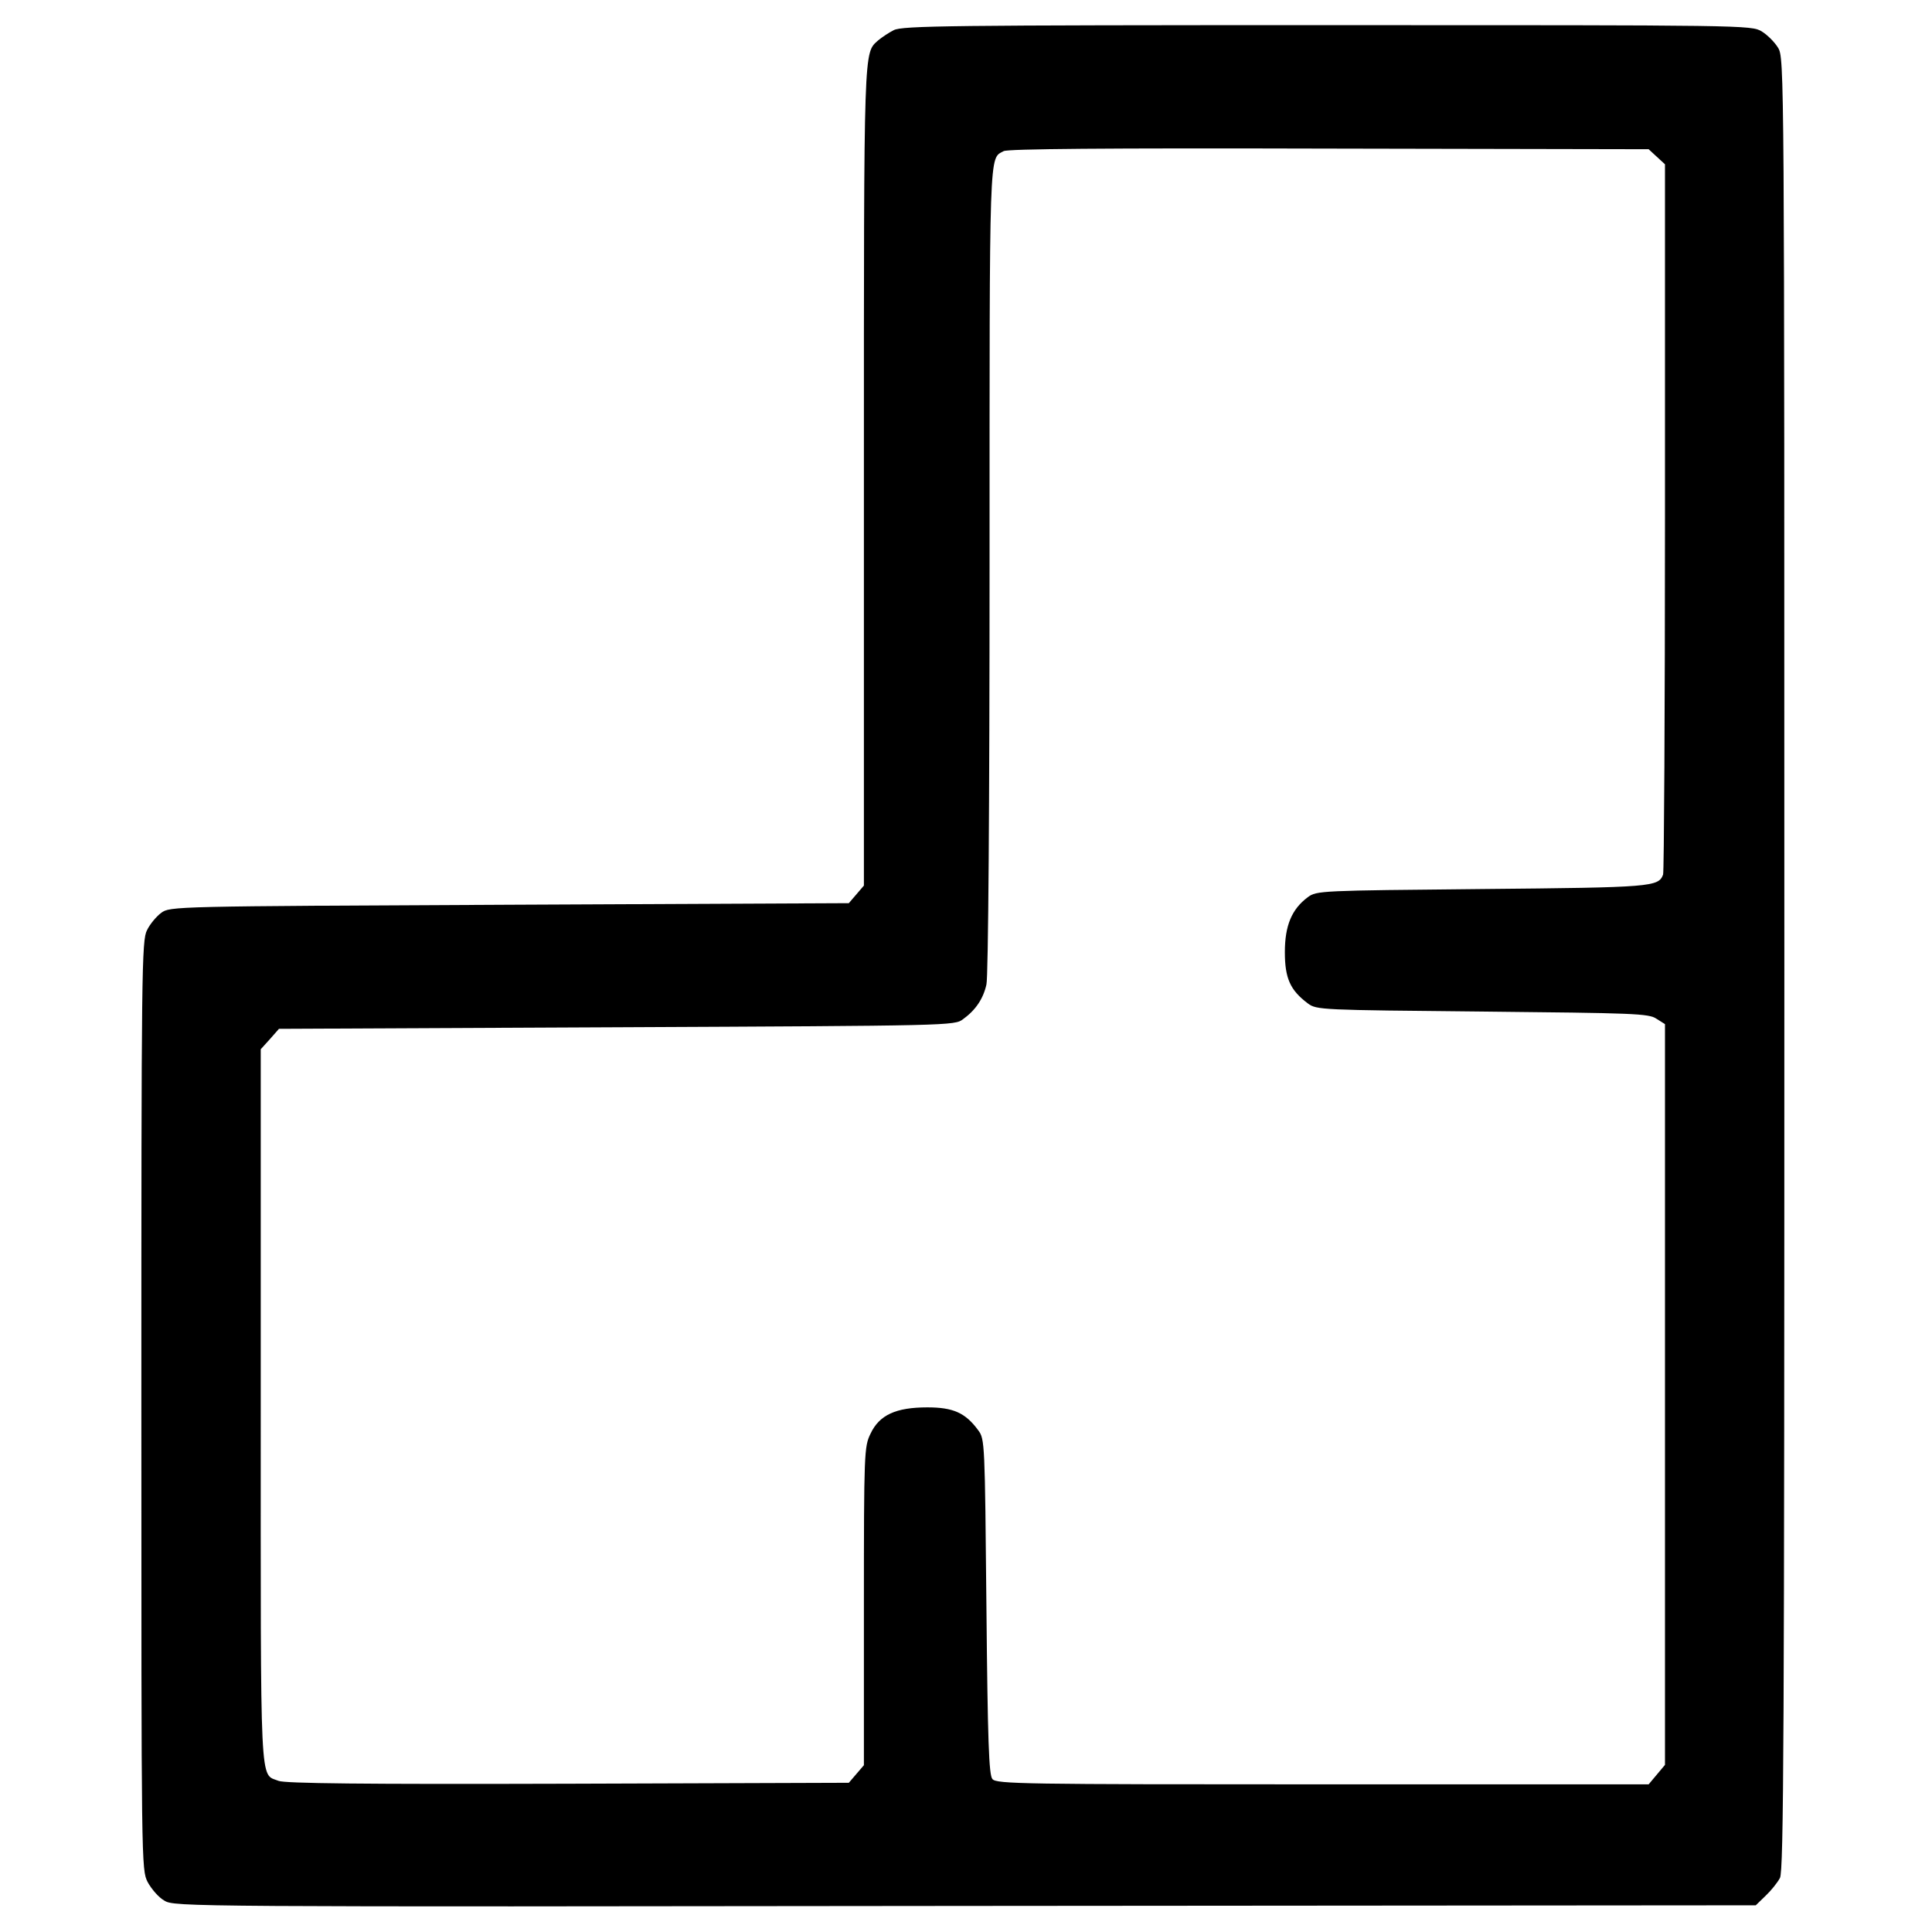<?xml version="1.0" standalone="no"?>
<!DOCTYPE svg PUBLIC "-//W3C//DTD SVG 20010904//EN"
 "http://www.w3.org/TR/2001/REC-SVG-20010904/DTD/svg10.dtd">
<svg version="1.0" xmlns="http://www.w3.org/2000/svg"
 width="615pt" height="615pt" viewBox="0 0 615 615"
 preserveAspectRatio="xMidYMid meet">
<g transform="translate(0,615) scale(0.1,-0.1)"
fill="#000000" stroke="none">
<path d="M2845 6054 c-16 -8 -38 -23 -49 -32 -47 -43 -46 1 -46 -1386 l0
-1305 -24 -28 -24 -28 -1080 -5 c-1073 -5 -1081 -5 -1109 -26 -15 -11 -36 -36
-45 -55 -17 -32 -18 -125 -18 -1512 0 -1468 0 -1478 20 -1518 12 -22 35 -49
53 -59 32 -20 64 -20 2549 -17 l2517 2 31 30 c18 17 38 42 46 57 12 23 14 448
14 2910 0 2859 0 2883 -20 2916 -11 18 -34 41 -52 52 -33 20 -53 20 -1383 20
-1205 0 -1353 -2 -1380 -16z m2429 -403 l26 -24 0 -1123 c0 -617 -3 -1130 -6
-1138 -15 -39 -33 -41 -576 -46 -515 -5 -527 -5 -555 -26 -51 -38 -73 -90 -73
-175 0 -83 17 -121 73 -163 28 -21 40 -21 556 -26 483 -5 529 -6 554 -23 l27
-17 0 -1179 0 -1179 -26 -31 -26 -31 -1038 0 c-953 0 -1039 1 -1051 17 -11 13
-15 118 -19 549 -5 521 -5 533 -26 561 -41 56 -80 73 -162 73 -100 0 -153 -24
-181 -84 -20 -41 -21 -58 -21 -549 l0 -506 -24 -28 -24 -28 -894 -3 c-658 -2
-900 1 -921 9 -61 25 -57 -51 -57 1191 l0 1138 29 32 29 33 1075 5 c1067 5
1076 5 1103 26 40 29 64 65 74 110 6 22 10 589 10 1325 0 1359 -2 1302 45
1328 14 7 311 10 1037 8 l1016 -2 26 -24z"/>
</g>
</svg>
